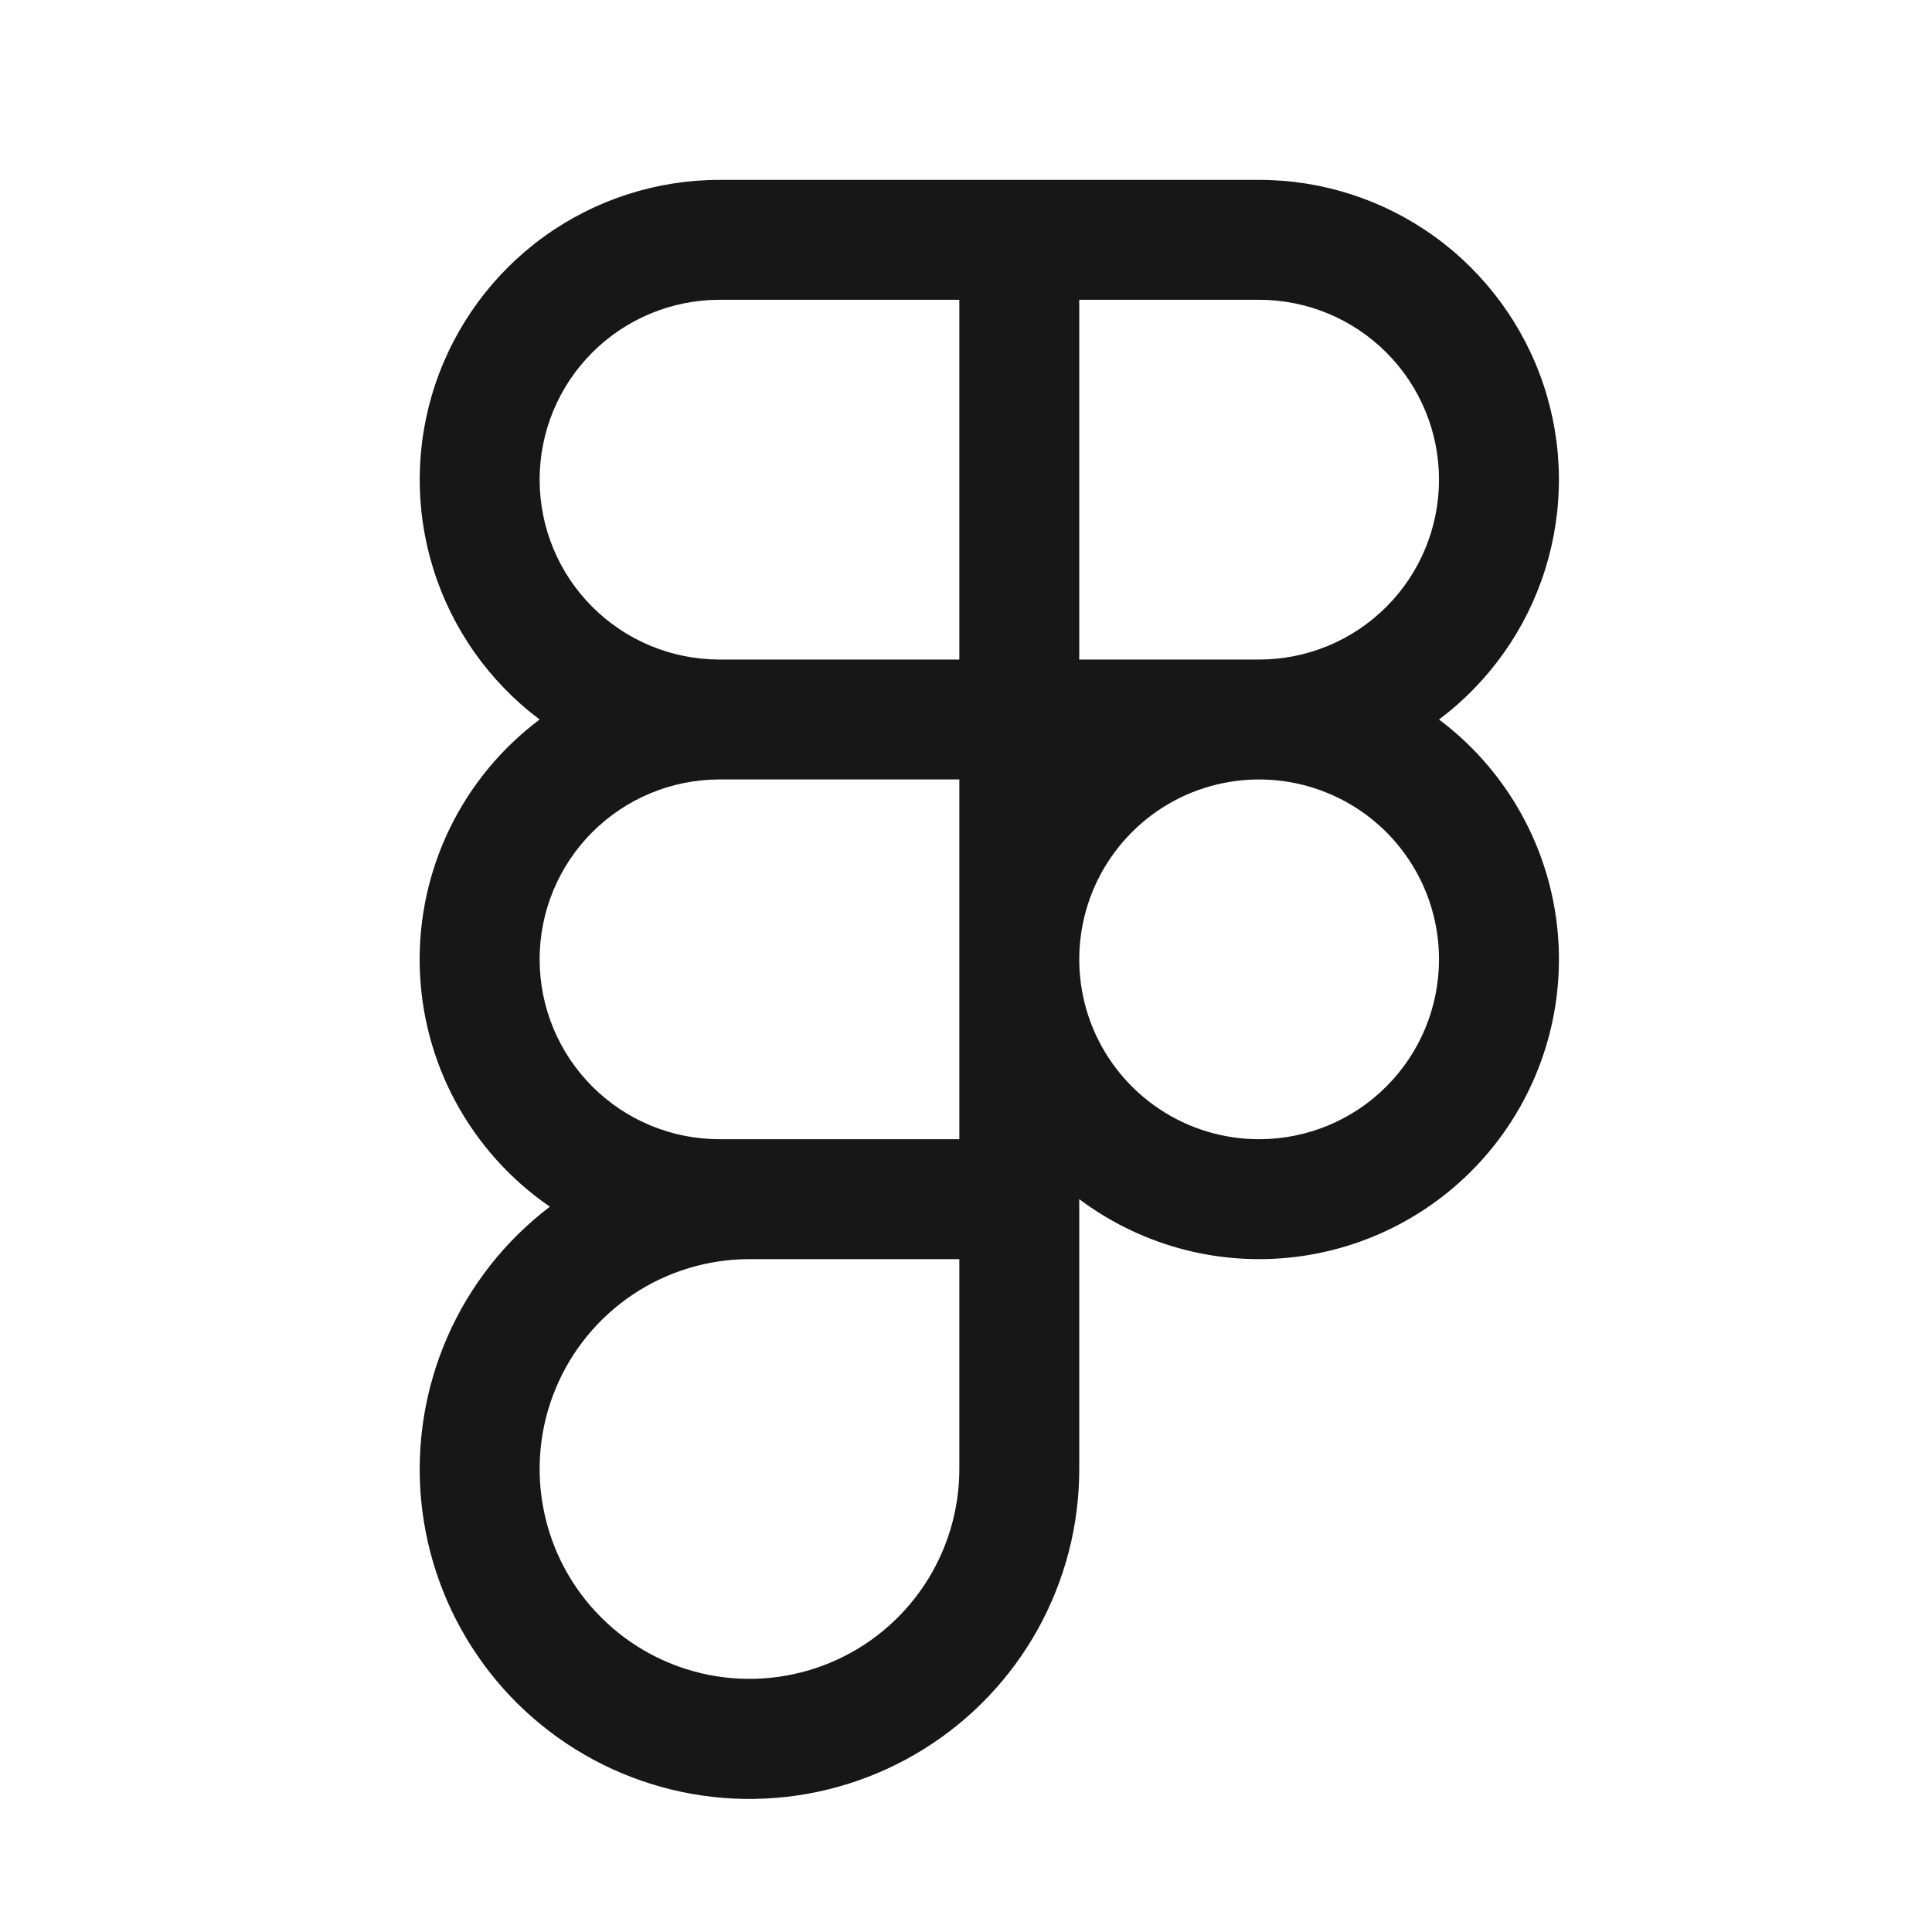 <svg width="29" height="29" viewBox="0 0 29 29" fill="none" xmlns="http://www.w3.org/2000/svg">
<path d="M21.6 10.8C22.356 10.233 22.914 9.443 23.195 8.542C23.477 7.64 23.468 6.673 23.169 5.777C22.87 4.881 22.297 4.102 21.531 3.549C20.765 2.997 19.845 2.7 18.9 2.7H10.8C9.856 2.7 8.935 2.997 8.169 3.549C7.403 4.102 6.83 4.881 6.531 5.777C6.232 6.673 6.223 7.64 6.505 8.542C6.786 9.443 7.344 10.233 8.1 10.8C7.528 11.229 7.066 11.788 6.753 12.43C6.44 13.073 6.285 13.781 6.3 14.496C6.315 15.211 6.5 15.912 6.84 16.541C7.18 17.169 7.664 17.708 8.254 18.113C7.583 18.622 7.054 19.295 6.716 20.067C6.378 20.839 6.242 21.684 6.322 22.523C6.402 23.361 6.695 24.166 7.173 24.86C7.65 25.554 8.297 26.114 9.052 26.488C9.807 26.862 10.645 27.038 11.486 26.997C12.328 26.957 13.145 26.703 13.861 26.258C14.577 25.814 15.167 25.194 15.577 24.458C15.986 23.721 16.201 22.893 16.2 22.05V18C17.155 18.716 18.355 19.024 19.536 18.855C20.718 18.686 21.784 18.055 22.5 17.1C23.216 16.145 23.524 14.945 23.355 13.764C23.186 12.582 22.555 11.516 21.6 10.8ZM21.6 7.2C21.6 7.916 21.316 8.603 20.809 9.109C20.303 9.616 19.616 9.9 18.9 9.9H16.2V4.5H18.9C19.616 4.5 20.303 4.785 20.809 5.291C21.316 5.797 21.6 6.484 21.6 7.2ZM8.1 7.2C8.1 6.484 8.384 5.797 8.891 5.291C9.397 4.785 10.084 4.5 10.8 4.5H14.4V9.9H10.8C10.084 9.9 9.397 9.616 8.891 9.109C8.384 8.603 8.1 7.916 8.1 7.2ZM10.8 17.1C10.084 17.1 9.397 16.816 8.891 16.309C8.384 15.803 8.1 15.116 8.1 14.4C8.1 13.684 8.384 12.997 8.891 12.491C9.397 11.985 10.084 11.7 10.8 11.7H14.4V17.1H10.8ZM14.4 22.05C14.4 22.673 14.215 23.282 13.869 23.8C13.523 24.318 13.031 24.722 12.456 24.96C11.88 25.199 11.246 25.261 10.636 25.14C10.024 25.018 9.463 24.718 9.023 24.277C8.582 23.837 8.282 23.276 8.161 22.665C8.039 22.054 8.101 21.42 8.34 20.845C8.578 20.269 8.982 19.777 9.5 19.431C10.018 19.085 10.627 18.9 11.25 18.9H14.4V22.05ZM18.9 17.1C18.366 17.1 17.844 16.942 17.4 16.645C16.956 16.348 16.61 15.927 16.405 15.433C16.201 14.94 16.148 14.397 16.252 13.873C16.356 13.35 16.613 12.868 16.991 12.491C17.368 12.113 17.849 11.856 18.373 11.752C18.897 11.648 19.44 11.701 19.933 11.906C20.427 12.11 20.848 12.456 21.145 12.9C21.442 13.344 21.6 13.866 21.6 14.4C21.6 15.116 21.316 15.803 20.809 16.309C20.303 16.816 19.616 17.1 18.9 17.1Z" fill="#171717"/>
</svg>
